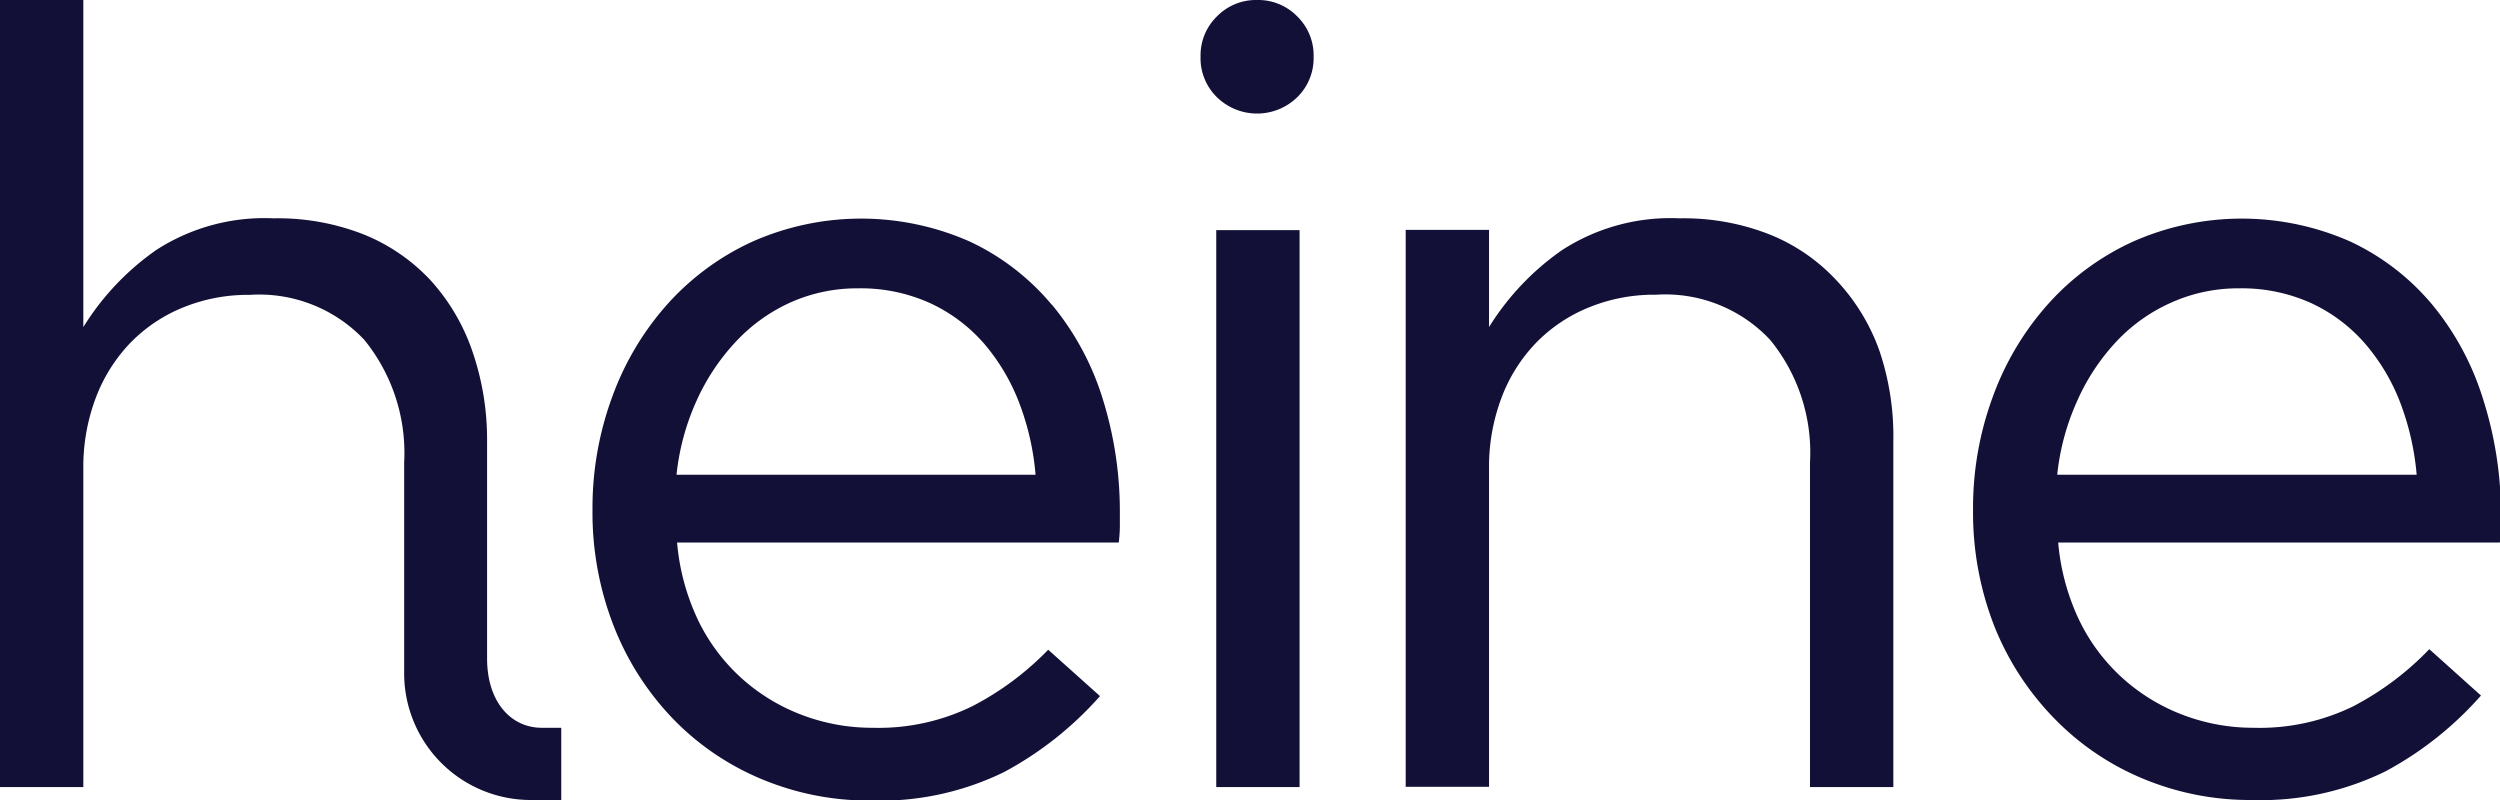 <svg id="Ebene_1" data-name="Ebene 1" xmlns="http://www.w3.org/2000/svg" viewBox="0 0 180 57.61"><defs><style>.cls-1{fill:#121037;}</style></defs><title>icon_logo_heine_180px</title><g id="Ebene_1-2" data-name="Ebene 1-2"><path class="cls-1" d="M39,52.4c-2.16,0-3.93-1.8-3.93-5V44l0-12.25A19.47,19.47,0,0,0,34,25.26a14.66,14.66,0,0,0-3-5.08,13.48,13.48,0,0,0-4.81-3.3,16.9,16.9,0,0,0-6.48-1.16A14.34,14.34,0,0,0,11.25,18,18.88,18.88,0,0,0,6,23.55V0H0V56.67H6V33.76a14.09,14.09,0,0,1,.89-5.1,11.66,11.66,0,0,1,2.52-4,11.13,11.13,0,0,1,3.84-2.55A12.39,12.39,0,0,1,18,21.23a10.39,10.39,0,0,1,8.23,3.24,12.91,12.91,0,0,1,2.87,8.83l0,10.72v4.39a9.12,9.12,0,0,0,9.05,9.19h2.26V52.4ZM75.71,21.92a17.18,17.18,0,0,0-5.89-4.53,19.33,19.33,0,0,0-15.63,0,18.59,18.59,0,0,0-6.09,4.46,20.5,20.5,0,0,0-4,6.67,23.08,23.08,0,0,0-1.44,8.18,22.43,22.43,0,0,0,1.59,8.53,20.24,20.24,0,0,0,4.31,6.63,19.05,19.05,0,0,0,6.36,4.27,20,20,0,0,0,7.75,1.51,20.38,20.38,0,0,0,9.62-2.05,24.94,24.94,0,0,0,6.91-5.47l-3.73-3.34A21,21,0,0,1,70,50.85a15.34,15.34,0,0,1-7.17,1.55,14.2,14.2,0,0,1-5-.89,13.76,13.76,0,0,1-4.35-2.6,13.57,13.57,0,0,1-3.18-4.18,16.23,16.23,0,0,1-1.55-5.67h31.8a9.67,9.67,0,0,0,.08-1.2V37a27.2,27.2,0,0,0-1.24-8.3,19.75,19.75,0,0,0-3.64-6.75Zm-27,12.26a17.21,17.21,0,0,1,1.44-5.32A15.54,15.54,0,0,1,53,24.58a12.27,12.27,0,0,1,3.95-2.82,11.75,11.75,0,0,1,4.81-1A12.1,12.1,0,0,1,67,21.84a11.62,11.62,0,0,1,3.88,2.93,14.55,14.55,0,0,1,2.52,4.28,18.82,18.82,0,0,1,1.16,5.13ZM90.51,0a3.93,3.93,0,0,0-2.89,1.18,3.92,3.92,0,0,0-1.18,2.89A3.92,3.92,0,0,0,87.62,7,4.14,4.14,0,0,0,93.4,7a3.92,3.92,0,0,0,1.18-2.89A3.92,3.92,0,0,0,93.4,1.18,3.92,3.92,0,0,0,90.51,0ZM87.57,56.67h6V16.57h-6Zm91.19-28a19.86,19.86,0,0,0-3.65-6.75,17.18,17.18,0,0,0-5.89-4.53,19.33,19.33,0,0,0-15.63,0,18.49,18.49,0,0,0-6.09,4.46,20.5,20.5,0,0,0-4,6.67,23.08,23.08,0,0,0-1.44,8.18,22.43,22.43,0,0,0,1.59,8.53A20.24,20.24,0,0,0,148,51.82a19.05,19.05,0,0,0,6.36,4.27,20,20,0,0,0,7.75,1.51,20.38,20.38,0,0,0,9.62-2.05,24.75,24.75,0,0,0,6.9-5.47l-3.72-3.34a21.11,21.11,0,0,1-5.47,4.11,15.34,15.34,0,0,1-7.17,1.55,14.2,14.2,0,0,1-5-.89,13.76,13.76,0,0,1-4.35-2.6,13.57,13.57,0,0,1-3.18-4.18,16.23,16.23,0,0,1-1.55-5.67h31.8a11.89,11.89,0,0,0,.08-1.2V37A27.2,27.2,0,0,0,178.76,28.67Zm-30.64,5.51a17.21,17.21,0,0,1,1.44-5.32,15.32,15.32,0,0,1,2.83-4.28,12.16,12.16,0,0,1,4-2.82,11.75,11.75,0,0,1,4.81-1,12.13,12.13,0,0,1,5.24,1.08,11.58,11.58,0,0,1,3.87,2.93,14.36,14.36,0,0,1,2.53,4.28A19.19,19.19,0,0,1,174,34.18Zm-15.9-14a13.31,13.31,0,0,0-4.81-3.3,16.85,16.85,0,0,0-6.47-1.16A14.37,14.37,0,0,0,112.48,18a18.85,18.85,0,0,0-5.27,5.55v-7h-6v40.1h6V33.76a14.09,14.09,0,0,1,.89-5.1,11.51,11.51,0,0,1,2.52-4,11.13,11.13,0,0,1,3.84-2.55,12.39,12.39,0,0,1,4.77-.89,10.34,10.34,0,0,1,8.22,3.25,12.82,12.82,0,0,1,2.87,8.82V56.67h6V31.77a19.22,19.22,0,0,0-1-6.51A14.44,14.44,0,0,0,132.22,20.18Z"/></g></svg>